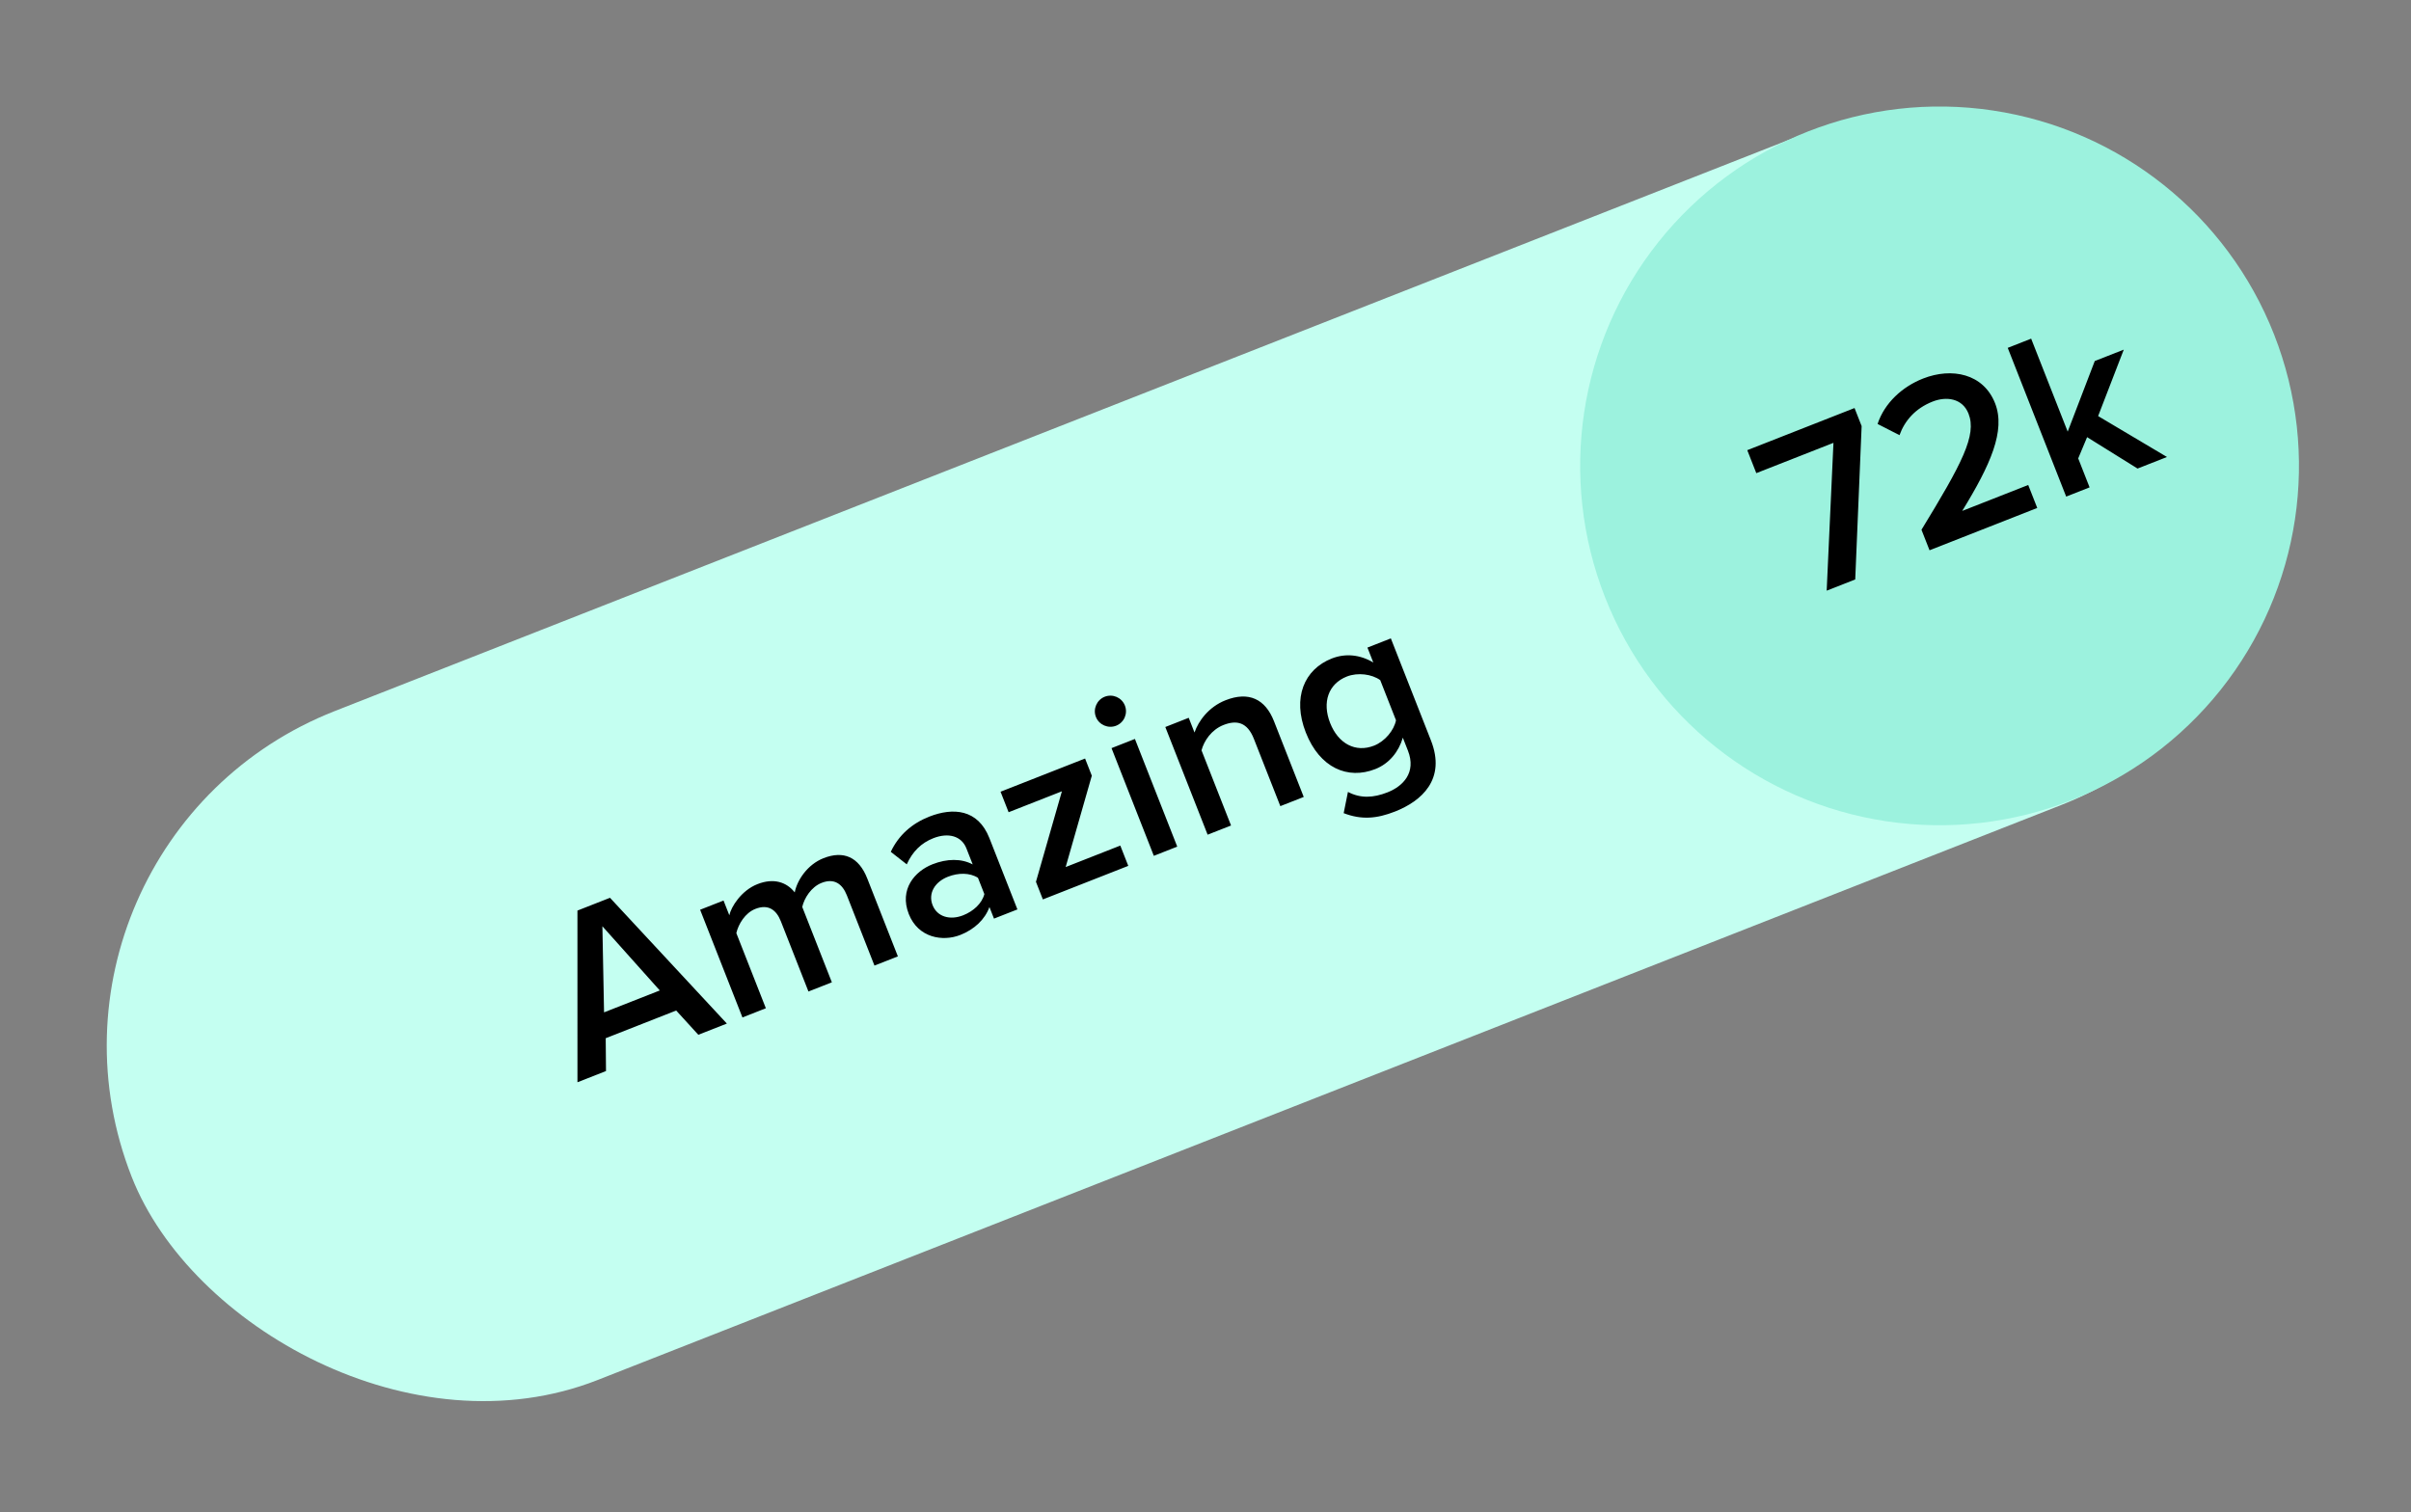 <svg width="161" height="101" viewBox="0 0 161 101" fill="none" xmlns="http://www.w3.org/2000/svg">
<rect x="0" y="0" width="161" height="101" fill="#808080" stroke="none"/>
<rect x="0.02" y="56.264" width="153" height="48" rx="24" transform="rotate(-21.45 0.02 56.264)" fill="#C4FFF1"/>
<path d="M48.538 68.359L46.632 69.108L45.154 67.488L40.448 69.337L40.467 71.53L38.561 72.279L38.56 60.813L40.734 59.959L48.538 68.359ZM44.059 66.148L40.226 61.86L40.337 67.61L44.059 66.148ZM59.958 63.872L58.394 64.486L56.551 59.795C56.247 59.021 55.7 58.635 54.866 58.962C54.166 59.237 53.704 59.986 53.572 60.571L55.55 65.604L53.986 66.218L52.143 61.527C51.839 60.753 51.292 60.366 50.443 60.7C49.758 60.969 49.311 61.712 49.17 62.317L51.142 67.336L49.578 67.95L46.752 60.757L48.316 60.143L48.702 61.126C48.825 60.562 49.497 59.473 50.584 59.046C51.656 58.624 52.522 58.903 53.07 59.599C53.23 58.78 53.92 57.735 54.992 57.314C56.317 56.793 57.343 57.215 57.916 58.675L59.958 63.872ZM67.94 60.736L66.376 61.35L66.072 60.576C65.776 61.397 65.077 62.067 64.124 62.442C62.947 62.904 61.312 62.635 60.686 61.042C60.036 59.389 61.092 58.183 62.269 57.721C63.237 57.341 64.194 57.326 64.955 57.731L64.534 56.659C64.206 55.825 63.322 55.588 62.324 55.98C61.52 56.296 60.937 56.869 60.551 57.725L59.484 56.89C60.008 55.773 60.904 54.991 62.051 54.54C63.644 53.914 65.307 54.035 66.068 55.971L67.94 60.736ZM65.733 59.712L65.306 58.625C64.755 58.274 63.986 58.284 63.301 58.553C62.422 58.898 61.966 59.662 62.276 60.452C62.58 61.226 63.434 61.475 64.313 61.13C64.998 60.86 65.569 60.344 65.733 59.712ZM75.343 57.827L69.64 60.068L69.178 58.892L70.911 52.847L67.352 54.245L66.814 52.875L72.458 50.658L72.908 51.804L71.162 57.906L74.811 56.472L75.343 57.827ZM74.53 48.468C74.009 48.673 73.392 48.417 73.182 47.881C72.971 47.345 73.248 46.737 73.769 46.532C74.305 46.322 74.907 46.584 75.118 47.12C75.328 47.656 75.066 48.258 74.53 48.468ZM78.613 56.542L77.05 57.157L74.224 49.964L75.787 49.35L78.613 56.542ZM87.06 53.224L85.497 53.838L83.73 49.341C83.291 48.224 82.579 48.074 81.7 48.419C80.896 48.735 80.398 49.481 80.234 50.112L82.206 55.131L80.642 55.745L77.816 48.553L79.379 47.938L79.766 48.921C80.02 48.168 80.709 47.209 81.841 46.765C83.39 46.156 84.492 46.686 85.071 48.16L87.06 53.224ZM89.727 54.307L90.012 52.889C90.856 53.331 91.701 53.291 92.654 52.917C93.681 52.513 94.596 51.604 94.017 50.129L93.677 49.266C93.407 50.197 92.775 50.995 91.837 51.364C90.005 52.084 88.13 51.291 87.199 48.923C86.287 46.6 87.088 44.703 88.935 43.977C89.843 43.621 90.826 43.716 91.706 44.247L91.314 43.249L92.877 42.635L95.557 49.455C96.575 52.047 94.929 53.501 93.157 54.198C91.936 54.677 90.922 54.766 89.727 54.307ZM93.221 48.104L92.168 45.423C91.615 45.022 90.671 44.894 89.941 45.181C88.705 45.667 88.278 46.9 88.822 48.285C89.367 49.67 90.519 50.283 91.755 49.798C92.484 49.511 93.089 48.775 93.221 48.104Z" fill="black"/>
<circle cx="129.519" cy="31.114" r="24" transform="rotate(-21.45 129.519 31.114)" fill="#9CF2DE"/>
<path d="M123.887 38.699L121.981 39.448L122.433 29.575L117.281 31.599L116.678 30.065L123.841 27.251L124.315 28.457L123.887 38.699ZM136.042 33.924L128.849 36.75L128.311 35.38C131.021 30.945 132.016 29.059 131.454 27.629C131.045 26.587 129.964 26.461 129.056 26.818C127.894 27.275 127.188 28.102 126.843 29.063L125.38 28.314C125.843 26.911 127.032 25.825 128.417 25.281C130.338 24.526 132.448 24.952 133.226 26.933C133.946 28.765 132.907 31.064 131.031 34.122L135.439 32.39L136.042 33.924ZM144.705 30.52L142.739 31.292L139.371 29.195L138.777 30.614L139.537 32.55L137.974 33.165L134.071 23.232L135.635 22.617L138.075 28.827L139.883 24.111L141.819 23.351L140.107 27.788L144.705 30.52Z" fill="black"/>
</svg>

